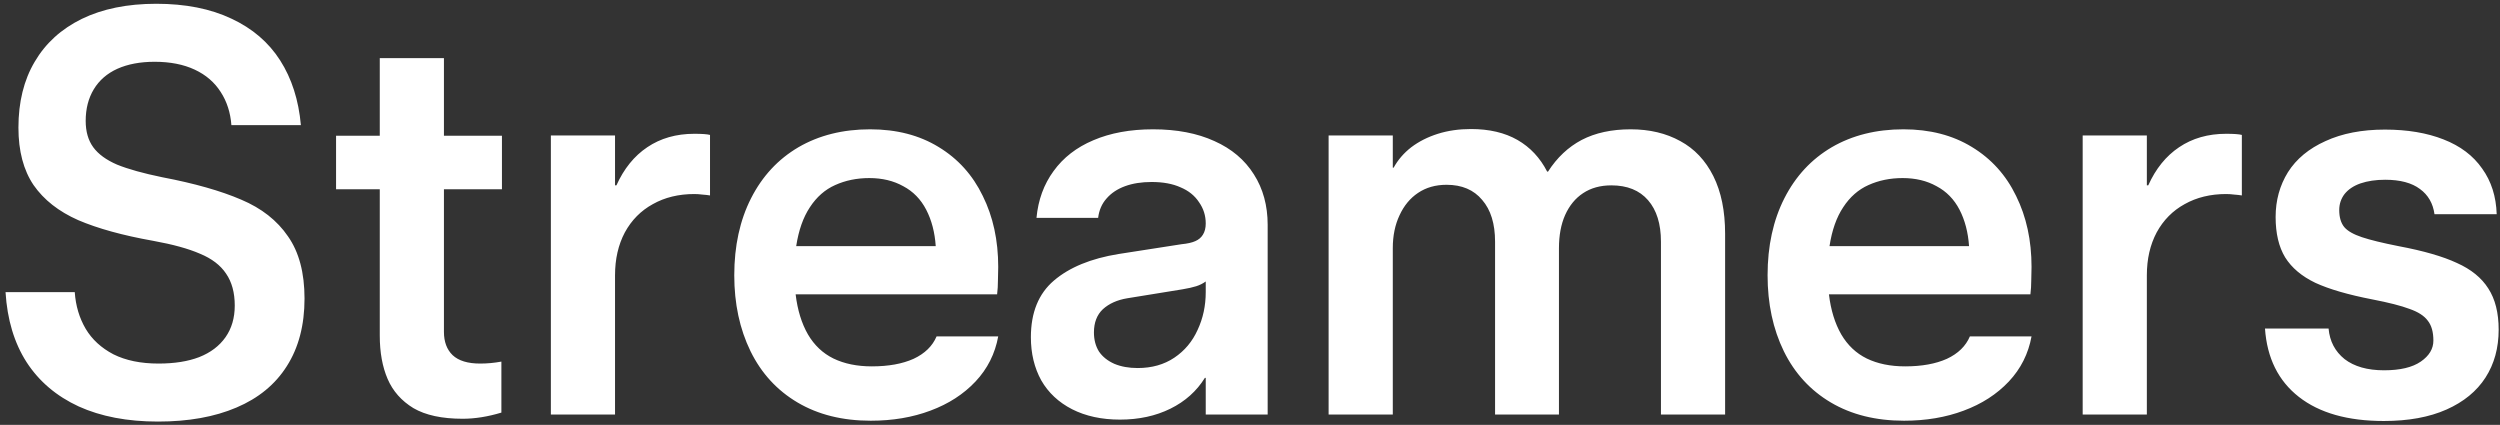 <svg width="153" height="26" viewBox="0 0 153 26" fill="none" xmlns="http://www.w3.org/2000/svg">
<rect x="0" y="0" width="153" height="26" fill="#333333" stroke="none"/>
<path d="M9.668 25.8C7.793 25.8 6.176 25.491 4.815 24.874C3.455 24.245 2.391 23.342 1.626 22.164C0.871 20.987 0.442 19.558 0.339 17.877H4.575C4.632 18.712 4.855 19.461 5.244 20.124C5.633 20.775 6.198 21.295 6.942 21.684C7.696 22.061 8.616 22.25 9.702 22.25C10.674 22.25 11.503 22.119 12.189 21.856C12.886 21.581 13.424 21.175 13.801 20.638C14.178 20.101 14.367 19.455 14.367 18.7C14.367 17.912 14.19 17.26 13.835 16.745C13.492 16.231 12.961 15.825 12.241 15.528C11.532 15.219 10.577 14.956 9.377 14.739C7.513 14.407 5.981 13.984 4.781 13.47C3.592 12.944 2.683 12.23 2.054 11.326C1.437 10.412 1.128 9.24 1.128 7.811C1.128 6.245 1.46 4.901 2.123 3.781C2.786 2.649 3.746 1.775 5.004 1.157C6.273 0.54 7.793 0.231 9.565 0.231C11.349 0.231 12.881 0.534 14.161 1.14C15.441 1.735 16.436 2.586 17.145 3.695C17.854 4.804 18.277 6.125 18.414 7.657H14.161C14.104 6.891 13.887 6.216 13.509 5.633C13.132 5.039 12.601 4.581 11.915 4.261C11.229 3.941 10.411 3.781 9.462 3.781C8.582 3.781 7.822 3.924 7.182 4.21C6.553 4.496 6.073 4.913 5.741 5.462C5.41 6.01 5.244 6.656 5.244 7.399C5.244 8.051 5.398 8.588 5.707 9.011C6.016 9.434 6.501 9.789 7.165 10.075C7.839 10.349 8.759 10.606 9.925 10.846C11.903 11.223 13.515 11.681 14.761 12.218C16.008 12.744 16.962 13.493 17.625 14.465C18.3 15.425 18.637 16.694 18.637 18.272C18.637 19.895 18.277 21.273 17.556 22.404C16.848 23.525 15.819 24.371 14.47 24.942C13.132 25.514 11.532 25.8 9.668 25.8ZM28.318 25.628C27.049 25.628 26.043 25.411 25.3 24.977C24.569 24.531 24.043 23.936 23.723 23.193C23.402 22.45 23.242 21.564 23.242 20.535V11.584H20.567V8.308H23.242V3.558H27.169V8.308H30.719V11.584H27.169V20.312C27.169 20.918 27.346 21.393 27.701 21.736C28.067 22.079 28.627 22.25 29.381 22.25C29.816 22.25 30.25 22.21 30.685 22.13V25.251C29.85 25.503 29.061 25.628 28.318 25.628ZM33.713 25.371V8.291H37.64V11.344H37.725C38.183 10.326 38.811 9.549 39.612 9.011C40.423 8.463 41.384 8.188 42.493 8.188C42.961 8.188 43.282 8.211 43.453 8.257V11.961C43.316 11.938 43.161 11.921 42.99 11.909C42.818 11.887 42.653 11.875 42.493 11.875C41.532 11.875 40.686 12.081 39.955 12.492C39.223 12.893 38.651 13.47 38.24 14.225C37.84 14.979 37.64 15.854 37.64 16.848V25.371H33.713ZM53.289 25.748C51.562 25.748 50.071 25.377 48.813 24.634C47.555 23.891 46.595 22.845 45.932 21.495C45.269 20.135 44.937 18.586 44.937 16.848C44.937 15.053 45.28 13.481 45.966 12.132C46.652 10.783 47.618 9.743 48.864 9.011C50.122 8.28 51.585 7.914 53.254 7.914C54.866 7.914 56.261 8.274 57.439 8.994C58.628 9.714 59.531 10.715 60.148 11.995C60.777 13.264 61.091 14.71 61.091 16.334C61.091 16.574 61.086 16.848 61.074 17.157C61.074 17.454 61.057 17.74 61.023 18.014H48.693C48.807 18.975 49.059 19.792 49.447 20.467C49.836 21.13 50.356 21.621 51.008 21.941C51.671 22.262 52.454 22.422 53.357 22.422C54.375 22.422 55.227 22.267 55.912 21.959C56.598 21.638 57.067 21.181 57.319 20.587H61.091C60.897 21.65 60.434 22.57 59.702 23.348C58.971 24.125 58.05 24.719 56.941 25.131C55.844 25.543 54.626 25.748 53.289 25.748ZM57.267 15.065C57.21 14.219 57.016 13.476 56.684 12.835C56.353 12.195 55.884 11.715 55.278 11.395C54.683 11.063 53.992 10.898 53.203 10.898C52.437 10.898 51.74 11.041 51.111 11.326C50.493 11.601 49.979 12.052 49.567 12.681C49.156 13.299 48.876 14.093 48.727 15.065H57.267ZM68.543 25.68C67.423 25.68 66.445 25.468 65.611 25.045C64.788 24.622 64.159 24.034 63.725 23.279C63.302 22.513 63.09 21.633 63.09 20.638C63.09 19.129 63.559 17.974 64.496 17.174C65.445 16.362 66.766 15.819 68.458 15.545L72.316 14.945C72.671 14.911 72.951 14.848 73.156 14.756C73.362 14.665 73.516 14.533 73.619 14.362C73.734 14.179 73.791 13.95 73.791 13.676C73.791 13.196 73.654 12.761 73.379 12.373C73.116 11.972 72.739 11.669 72.248 11.464C71.767 11.246 71.178 11.138 70.481 11.138C69.864 11.138 69.321 11.223 68.852 11.395C68.383 11.566 68.006 11.818 67.72 12.149C67.434 12.47 67.263 12.864 67.206 13.333H63.433C63.536 12.235 63.885 11.281 64.479 10.469C65.074 9.646 65.885 9.017 66.914 8.583C67.955 8.137 69.172 7.914 70.567 7.914C72.019 7.914 73.271 8.154 74.322 8.634C75.374 9.103 76.18 9.783 76.74 10.675C77.301 11.555 77.581 12.584 77.581 13.761V25.371H73.791V23.125H73.739C73.236 23.936 72.533 24.565 71.63 25.011C70.727 25.457 69.698 25.68 68.543 25.68ZM69.624 22.524C70.493 22.524 71.241 22.313 71.87 21.89C72.499 21.467 72.973 20.901 73.293 20.192C73.625 19.483 73.791 18.712 73.791 17.877V17.226C73.619 17.351 73.425 17.448 73.208 17.517C72.991 17.586 72.71 17.648 72.368 17.706L68.989 18.254C68.372 18.357 67.875 18.58 67.497 18.923C67.132 19.266 66.949 19.741 66.949 20.347C66.949 20.792 67.051 21.181 67.257 21.513C67.474 21.833 67.789 22.084 68.2 22.267C68.612 22.439 69.086 22.524 69.624 22.524ZM81.311 25.371V8.291H85.239V10.263H85.29C85.553 9.783 85.913 9.366 86.37 9.011C86.839 8.657 87.382 8.383 87.999 8.188C88.617 7.994 89.291 7.897 90.023 7.897C91.143 7.897 92.092 8.12 92.87 8.565C93.647 9.011 94.253 9.657 94.687 10.503H94.739C95.288 9.646 95.974 9 96.797 8.565C97.631 8.131 98.632 7.914 99.798 7.914C100.952 7.914 101.964 8.154 102.833 8.634C103.702 9.103 104.376 9.817 104.857 10.778C105.337 11.738 105.577 12.915 105.577 14.31V25.371H101.65V14.79C101.65 13.704 101.387 12.858 100.861 12.252C100.335 11.646 99.586 11.344 98.614 11.344C97.94 11.344 97.363 11.504 96.882 11.824C96.414 12.132 96.048 12.578 95.785 13.161C95.533 13.733 95.408 14.407 95.408 15.185V25.371H91.498V14.79C91.498 13.693 91.235 12.841 90.709 12.235C90.195 11.618 89.469 11.309 88.531 11.309C87.857 11.309 87.273 11.475 86.782 11.807C86.302 12.127 85.924 12.584 85.65 13.178C85.376 13.761 85.239 14.43 85.239 15.185V25.371H81.311ZM116.527 25.748C114.801 25.748 113.309 25.377 112.051 24.634C110.794 23.891 109.833 22.845 109.17 21.495C108.507 20.135 108.176 18.586 108.176 16.848C108.176 15.053 108.519 13.481 109.205 12.132C109.891 10.783 110.857 9.743 112.103 9.011C113.36 8.28 114.824 7.914 116.493 7.914C118.105 7.914 119.5 8.274 120.677 8.994C121.866 9.714 122.769 10.715 123.387 11.995C124.015 13.264 124.33 14.71 124.33 16.334C124.33 16.574 124.324 16.848 124.313 17.157C124.313 17.454 124.295 17.74 124.261 18.014H111.931C112.046 18.975 112.297 19.792 112.686 20.467C113.075 21.13 113.595 21.621 114.246 21.941C114.909 22.262 115.693 22.422 116.596 22.422C117.613 22.422 118.465 22.267 119.151 21.959C119.837 21.638 120.306 21.181 120.557 20.587H124.33C124.135 21.65 123.672 22.57 122.941 23.348C122.209 24.125 121.289 24.719 120.18 25.131C119.082 25.543 117.865 25.748 116.527 25.748ZM120.506 15.065C120.448 14.219 120.254 13.476 119.923 12.835C119.591 12.195 119.122 11.715 118.516 11.395C117.922 11.063 117.23 10.898 116.441 10.898C115.675 10.898 114.978 11.041 114.349 11.326C113.732 11.601 113.217 12.052 112.806 12.681C112.394 13.299 112.114 14.093 111.966 15.065H120.506ZM127.46 25.371V8.291H131.387V11.344H131.473C131.93 10.326 132.559 9.549 133.36 9.011C134.171 8.463 135.132 8.188 136.24 8.188C136.709 8.188 137.029 8.211 137.201 8.257V11.961C137.064 11.938 136.909 11.921 136.738 11.909C136.566 11.887 136.401 11.875 136.24 11.875C135.28 11.875 134.434 12.081 133.702 12.492C132.971 12.893 132.399 13.47 131.988 14.225C131.587 14.979 131.387 15.854 131.387 16.848V25.371H127.46ZM145.888 25.765C143.681 25.765 141.949 25.274 140.692 24.291C139.434 23.308 138.742 21.913 138.617 20.107H142.509C142.578 20.884 142.904 21.507 143.487 21.976C144.081 22.433 144.887 22.662 145.905 22.662C146.888 22.662 147.637 22.484 148.151 22.13C148.666 21.776 148.923 21.347 148.923 20.844C148.923 20.318 148.809 19.912 148.58 19.626C148.363 19.329 147.991 19.089 147.465 18.906C146.951 18.712 146.191 18.517 145.184 18.323C143.71 18.037 142.549 17.7 141.703 17.311C140.869 16.911 140.251 16.391 139.851 15.751C139.463 15.111 139.268 14.287 139.268 13.281C139.268 12.264 139.52 11.349 140.023 10.538C140.537 9.726 141.303 9.091 142.321 8.634C143.338 8.165 144.55 7.931 145.956 7.931C147.328 7.931 148.523 8.131 149.54 8.531C150.569 8.931 151.358 9.526 151.907 10.315C152.467 11.092 152.764 12.024 152.798 13.11H148.991C148.9 12.447 148.603 11.932 148.1 11.566C147.597 11.189 146.888 11.001 145.973 11.001C145.402 11.001 144.899 11.075 144.464 11.223C144.041 11.372 143.715 11.589 143.487 11.875C143.27 12.161 143.161 12.487 143.161 12.853C143.161 13.299 143.264 13.647 143.47 13.899C143.675 14.139 144.036 14.345 144.55 14.516C145.064 14.688 145.813 14.87 146.796 15.065C148.317 15.351 149.506 15.694 150.363 16.094C151.232 16.482 151.872 17.003 152.284 17.654C152.707 18.306 152.918 19.146 152.918 20.175C152.918 21.295 152.65 22.273 152.112 23.108C151.575 23.942 150.781 24.594 149.729 25.062C148.677 25.531 147.397 25.765 145.888 25.765Z" fill="white"/>
</svg>

